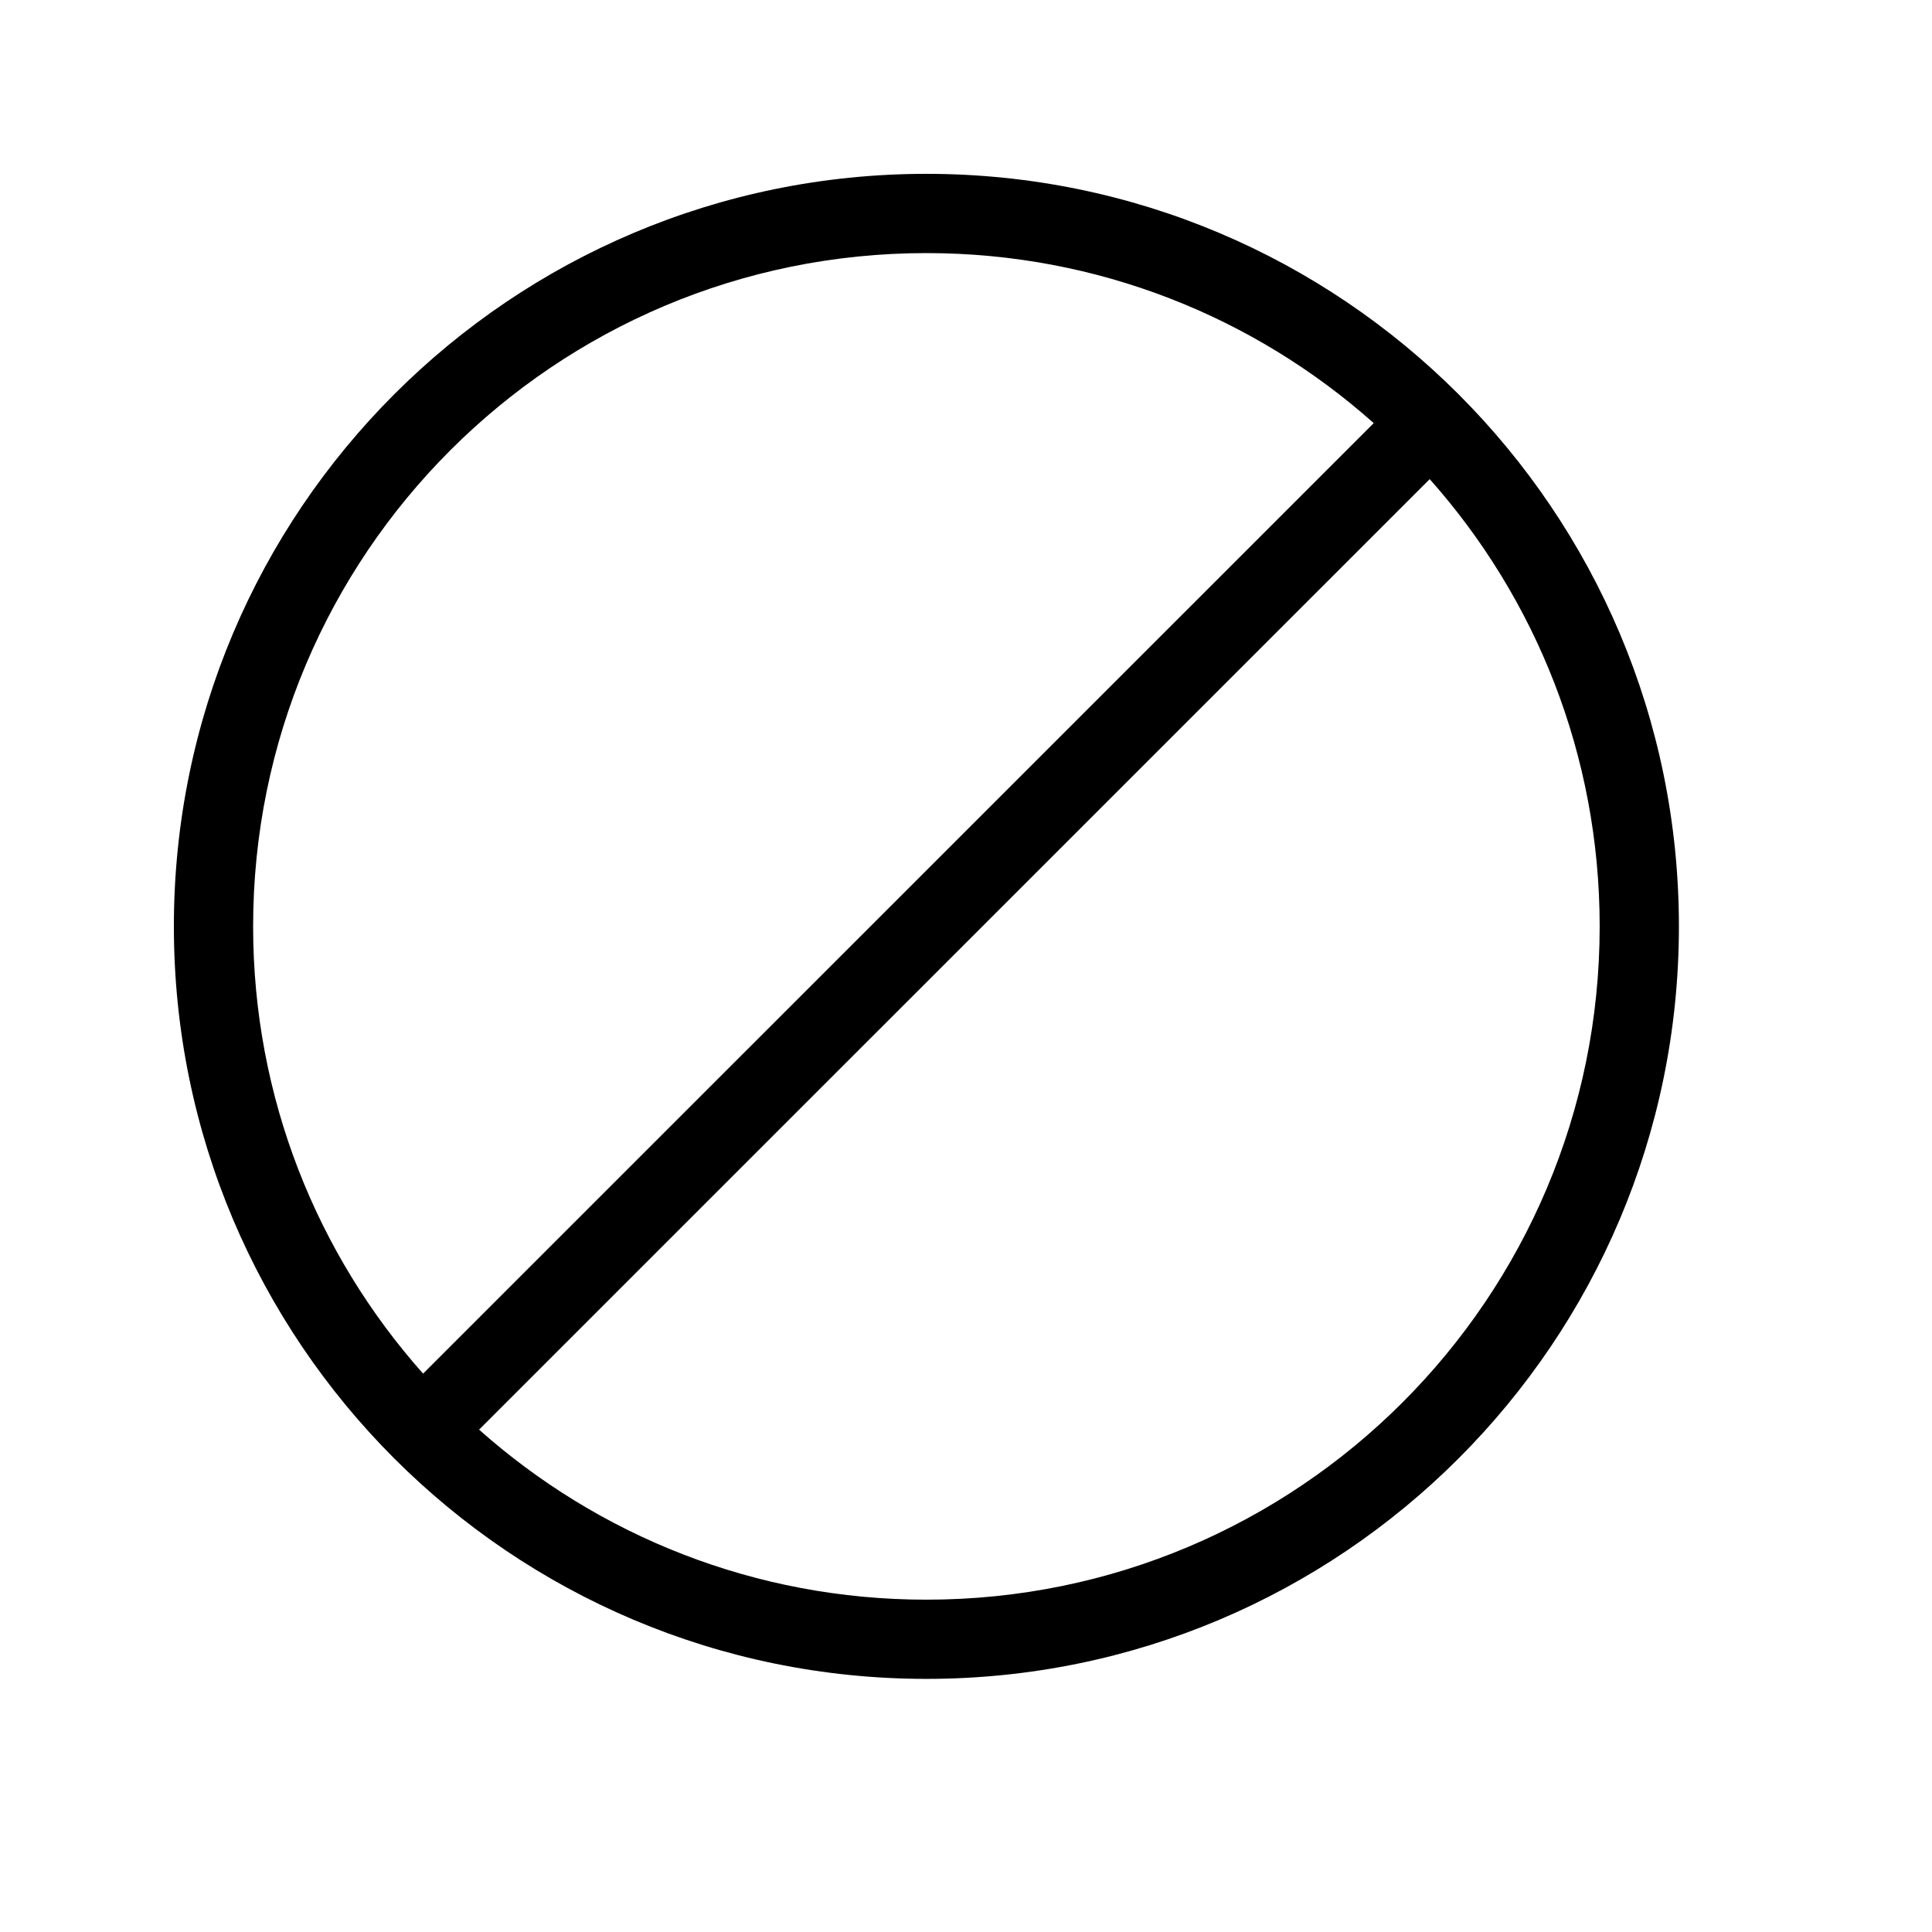 <?xml version="1.0" encoding="UTF-8"?>
<!-- Uploaded to: ICON Repo, www.svgrepo.com, Generator: ICON Repo Mixer Tools -->
<svg fill="#000000" width="800px" height="800px" version="1.1" viewBox="144 144 512 512" xmlns="http://www.w3.org/2000/svg">
 <path d="m256.12 508.03 251.93-251.9c-31.516-28.031-73.039-45.059-118.54-45.059-98.555 0-178.43 79.879-178.43 178.43 0 45.496 17.023 87.012 45.047 118.53zm266.77-237.06-251.93 251.9c31.52 28.031 73.039 45.059 118.54 45.059 98.555 0 178.43-79.875 178.43-178.43 0-45.5-17.023-87.016-45.047-118.53zm66.039 118.53c0 110.15-89.273 199.42-199.42 199.42-110.15 0-199.43-89.273-199.43-199.42 0-110.15 89.277-199.43 199.43-199.43 110.15 0 199.42 89.277 199.42 199.43z"/>
</svg>